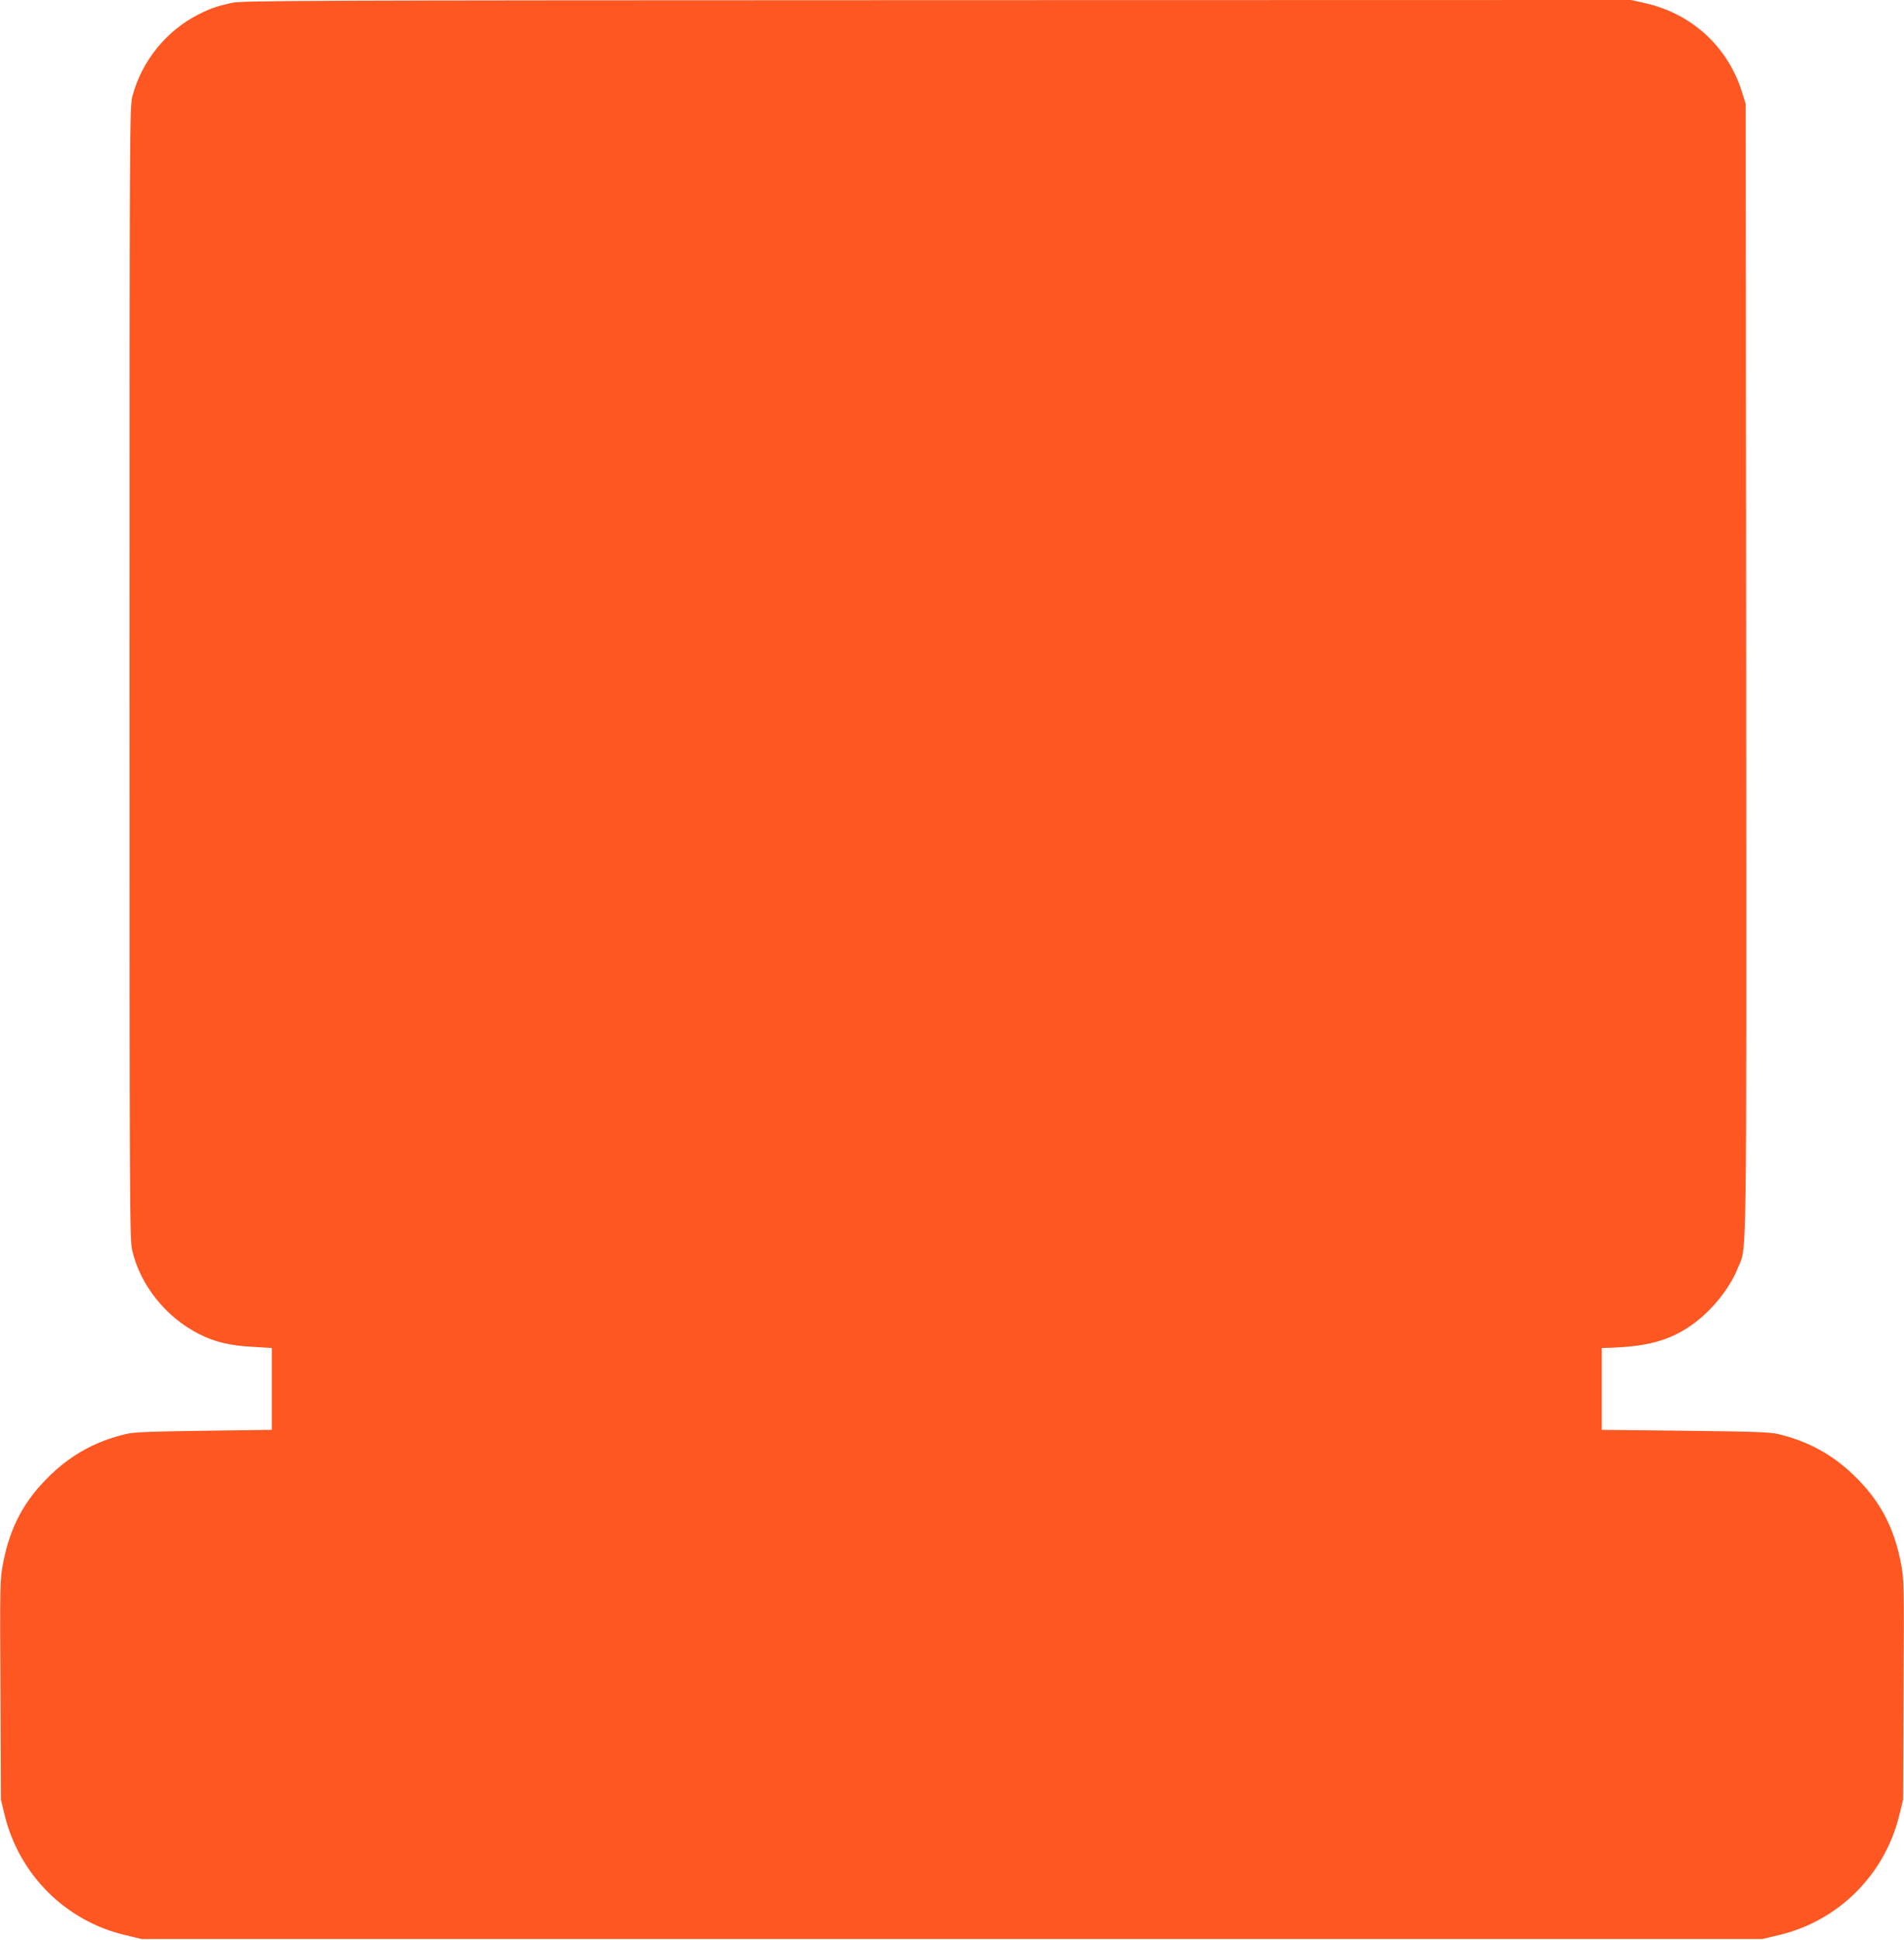 <?xml version="1.0" standalone="no"?>
<!DOCTYPE svg PUBLIC "-//W3C//DTD SVG 20010904//EN"
 "http://www.w3.org/TR/2001/REC-SVG-20010904/DTD/svg10.dtd">
<svg version="1.0" xmlns="http://www.w3.org/2000/svg"
 width="1257pt" height="1280pt" viewBox="0 0 1257 1280"
 preserveAspectRatio="xMidYMid meet">
<g transform="translate(0,1280) scale(0.1,-0.1)"
fill="#ff5722" stroke="none">
<path d="M1530 12781 c-98 -22 -142 -37 -215 -74 -214 -106 -379 -308 -441
-542 -18 -68 -19 -184 -19 -3805 0 -3564 1 -3739 18 -3812 54 -230 223 -441
442 -551 102 -52 201 -76 350 -84 l130 -8 0 -270 0 -270 -450 -6 c-356 -5
-464 -9 -515 -22 -195 -46 -356 -134 -498 -271 -172 -166 -266 -341 -312 -583
-20 -105 -21 -133 -17 -833 l3 -725 26 -107 c97 -390 401 -693 791 -786 l112
-27 5350 0 5350 0 112 27 c390 93 694 396 791 786 l26 107 3 725 c4 700 3 728
-17 833 -46 242 -140 417 -312 583 -142 137 -302 224 -498 271 -53 13 -164 17
-615 22 l-550 6 0 270 0 270 65 2 c231 9 371 46 505 134 141 92 269 245 328
392 61 153 57 -128 55 3957 l-3 3725 -23 73 c-93 302 -331 521 -640 591 l-94
21 -4581 -1 c-4264 -1 -4587 -3 -4657 -18z"/>
</g>
</svg>
